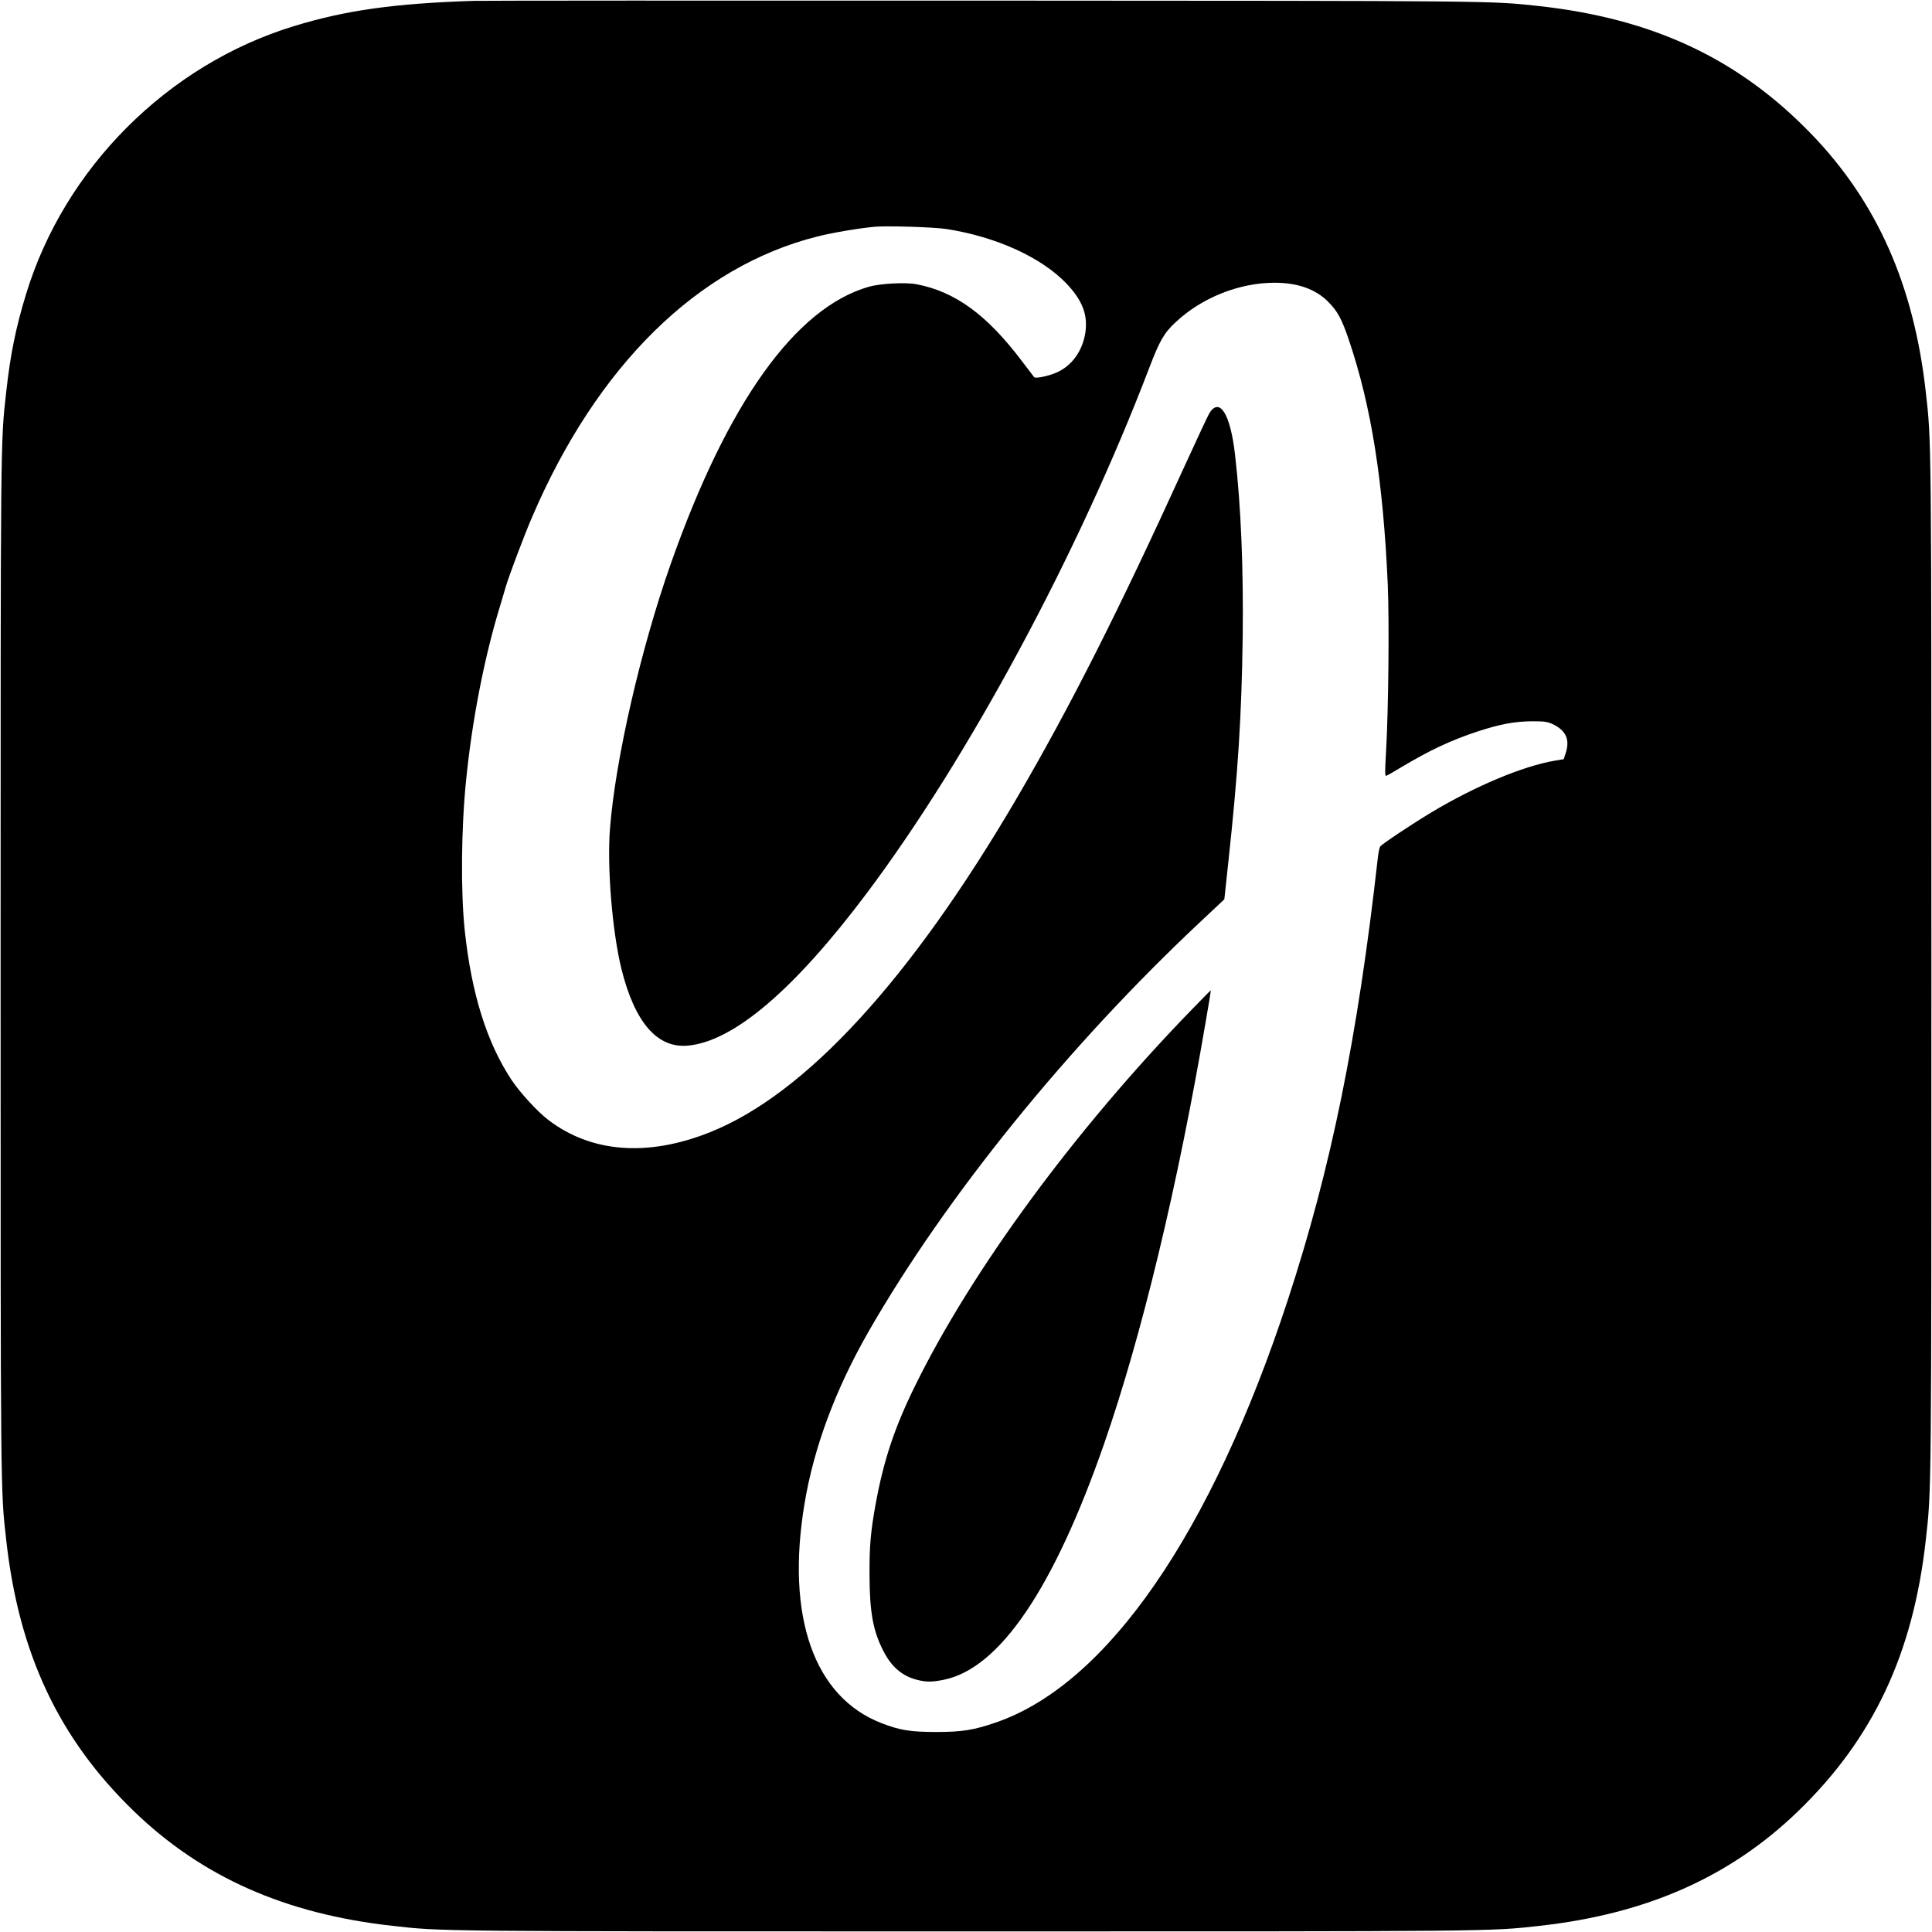 <?xml version="1.0" standalone="no"?>
<!DOCTYPE svg PUBLIC "-//W3C//DTD SVG 20010904//EN"
 "http://www.w3.org/TR/2001/REC-SVG-20010904/DTD/svg10.dtd">
<svg version="1.0" xmlns="http://www.w3.org/2000/svg"
 width="1590pt" height="1590pt" viewBox="0 0 1590 1590"
 preserveAspectRatio="xMidYMid meet">
<g transform="translate(0,1590) scale(0.1,-0.1)"
fill="#000000" stroke="none">
<path d="M3900 15893 c-652 -21 -1053 -77 -1481 -208 -1038 -317 -1887 -1166
-2204 -2204 -85 -277 -130 -499 -164 -808 -47 -414 -46 -352 -46 -4723 0
-4371 -1 -4309 46 -4723 104 -937 434 -1637 1052 -2234 559 -540 1244 -844
2124 -942 414 -47 352 -46 4723 -46 4371 0 4309 -1 4723 46 880 98 1565 402
2124 942 618 597 948 1297 1052 2234 47 414 46 352 46 4723 0 4371 1 4309 -46
4723 -98 880 -402 1565 -942 2124 -598 619 -1300 949 -2240 1053 -406 44 -311
43 -4592 45 -2249 1 -4128 0 -4175 -2z m3890 -1878 c408 -63 783 -234 988
-450 131 -138 176 -257 154 -404 -23 -147 -107 -266 -228 -323 -66 -31 -181
-56 -193 -42 -4 5 -49 64 -100 131 -289 383 -550 573 -869 634 -91 17 -298 6
-392 -21 -604 -173 -1162 -954 -1629 -2278 -248 -703 -457 -1614 -501 -2182
-25 -316 19 -847 94 -1153 110 -443 296 -657 550 -632 376 36 875 462 1470
1255 840 1120 1743 2799 2325 4325 85 222 121 285 217 374 213 200 520 323
809 324 193 1 342 -52 446 -157 76 -76 111 -140 169 -311 185 -546 283 -1160
321 -2015 13 -298 6 -1033 -14 -1373 -10 -177 -10 -206 2 -202 8 3 62 34 120
69 241 144 413 224 631 296 186 61 305 83 450 84 98 0 122 -3 165 -22 113 -52
148 -130 109 -244 l-15 -46 -72 -12 c-262 -44 -656 -209 -1019 -427 -153 -92
-400 -256 -419 -279 -6 -7 -15 -51 -20 -96 -166 -1478 -385 -2553 -740 -3635
-629 -1919 -1485 -3160 -2398 -3477 -185 -64 -281 -80 -496 -80 -211 0 -299
14 -451 73 -555 215 -788 876 -633 1806 77 465 256 944 529 1420 638 1110
1638 2345 2726 3366 l200 188 32 298 c81 749 110 1205 119 1858 7 567 -14
1079 -63 1503 -38 335 -127 478 -212 340 -11 -18 -103 -215 -205 -438 -545
-1196 -940 -1977 -1378 -2727 -876 -1496 -1739 -2437 -2526 -2751 -513 -205
-979 -169 -1333 103 -88 67 -233 226 -300 327 -203 306 -330 711 -385 1228
-34 318 -30 840 11 1240 49 494 151 1015 280 1435 20 66 41 136 46 155 25 87
147 411 215 570 534 1249 1365 2067 2351 2314 127 32 342 68 472 80 103 9 489
-3 590 -19z"/>
<path d="M9800 7583 c-960 -990 -1805 -2141 -2271 -3092 -168 -342 -257 -610
-323 -971 -41 -227 -51 -342 -50 -580 1 -310 29 -464 116 -631 65 -127 154
-203 273 -233 75 -20 126 -20 223 0 458 93 904 750 1319 1943 310 892 605
2119 836 3474 25 141 43 257 42 257 -2 0 -76 -75 -165 -167z"/>
</g>
</svg>
